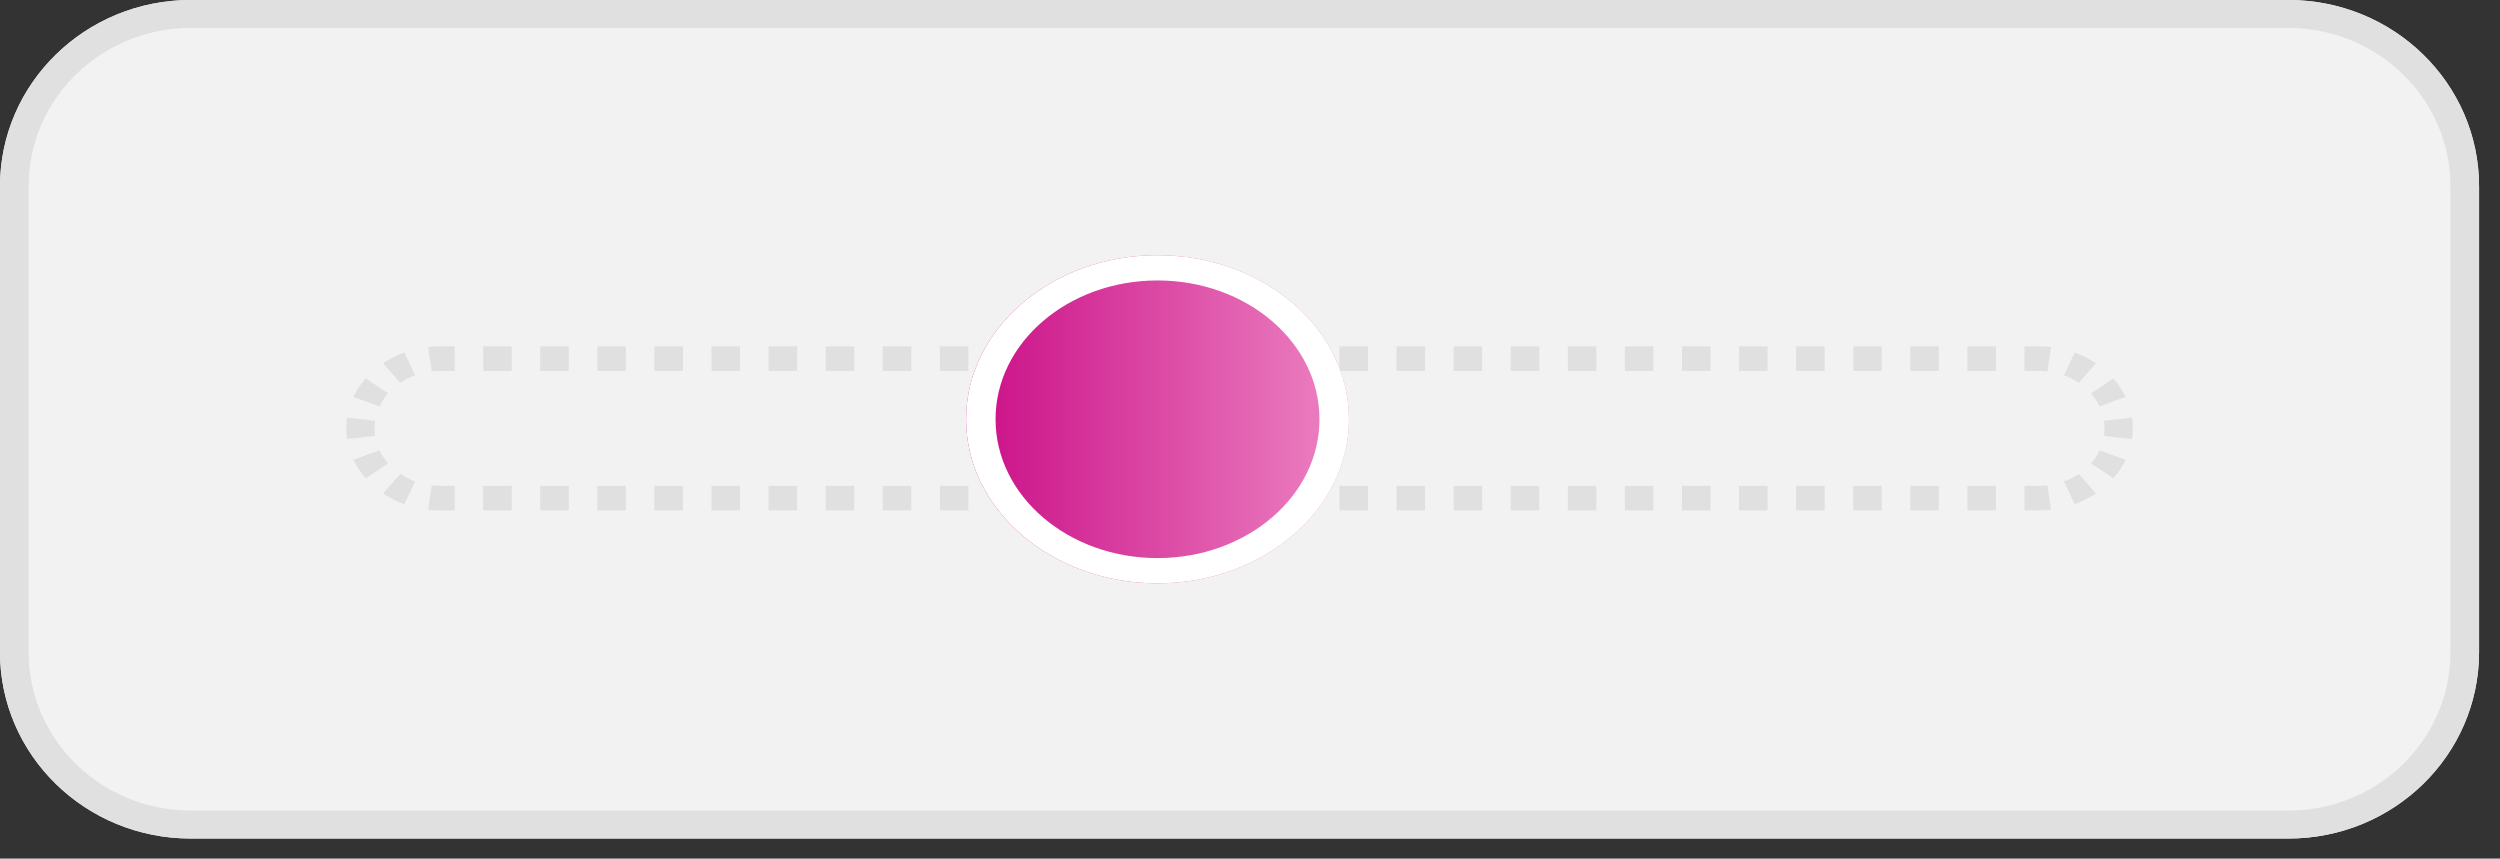 <?xml version="1.0" encoding="UTF-8"?> <svg xmlns="http://www.w3.org/2000/svg" width="99" height="34" fill="none"><rect width="100%" height="100%" fill="#333333" stroke="none"/><path d="M0 7.379C0 3.304 3.381 0 7.552 0H90.62c4.17 0 7.551 3.304 7.551 7.379v18.447c0 4.076-3.38 7.38-7.551 7.38H7.55c-4.17 0-7.551-3.304-7.551-7.38V7.38z" fill="#F2F2F2"></path><path fill-rule="evenodd" clip-rule="evenodd" d="M90.62 1.107H7.553c-3.545 0-6.42 2.808-6.42 6.272v18.447c0 3.464 2.875 6.273 6.42 6.273H90.62c3.545 0 6.418-2.809 6.418-6.273V7.38c0-3.464-2.873-6.272-6.418-6.272zM7.553 0C3.38 0 0 3.304 0 7.379v18.447c0 4.076 3.381 7.38 7.552 7.38H90.62c4.17 0 7.551-3.304 7.551-7.38V7.38c0-4.075-3.38-7.379-7.551-7.379H7.55z" fill="#E0E0E0"></path><path d="M13.715 16.963c0-1.794 1.667-3.248 3.724-3.248h63.295c2.056 0 3.723 1.454 3.723 3.248 0 1.794-1.667 3.248-3.723 3.248H17.439c-2.057 0-3.724-1.454-3.724-3.248z" fill="#F2F2F2"></path><path fill-rule="evenodd" clip-rule="evenodd" d="M16.952 20.184l.145-.966c.111.012.225.019.342.019h.565v.975h-.565c-.165 0-.328-.01-.487-.028zm-.939-.219l.428-.9a2.72 2.72 0 01-.588-.297l-.681.772c.256.172.539.316.841.425zm-1.528-1.024l.885-.594a2.216 2.216 0 01-.34-.514l-1.032.374c.125.264.29.51.487.734zm-.738-1.553l1.107-.127a2.02 2.02 0 010-.596l-1.107-.126a2.863 2.863 0 000 .848zm.25-1.668l1.033.373a2.22 2.22 0 01.34-.514l-.885-.593c-.197.223-.362.47-.487.734zm1.175-1.334l.68.773c.18-.12.378-.221.59-.298l-.429-.9c-.302.11-.585.253-.841.425zm1.78-.644c.16-.018.322-.027.487-.027h.565v.974h-.565c-.117 0-.23.007-.342.02l-.145-.967zm2.182-.027v.974h1.13v-.974h-1.13zm2.26 0v.974h1.13v-.974h-1.13zm2.261 0v.974h1.13v-.974h-1.13zm2.26 0v.974h1.13v-.974h-1.13zm2.261 0v.974h1.13v-.974h-1.13zm2.26 0v.974h1.131v-.974h-1.13zm2.261 0v.974h1.13v-.974h-1.13zm2.26 0v.974h1.131v-.974h-1.13zm2.261 0v.974h1.13v-.974h-1.13zm2.26 0v.974h1.131v-.974h-1.13zm2.261 0v.974h1.13v-.974h-1.13zm2.261 0v.974h1.13v-.974H44zm2.26 0v.974h1.13v-.974h-1.13zm2.261 0v.974h1.13v-.974h-1.13zm2.26 0v.974h1.13v-.974h-1.13zm2.261 0v.974h1.13v-.974h-1.13zm2.26 0v.974h1.131v-.974h-1.13zm2.261 0v.974h1.13v-.974h-1.13zm2.26 0v.974h1.131v-.974h-1.13zm2.261 0v.974h1.13v-.974h-1.13zm2.26 0v.974h1.131v-.974h-1.13zm2.261 0v.974h1.13v-.974h-1.13zm2.261 0v.974h1.13v-.974h-1.13zm2.26 0v.974h1.13v-.974h-1.13zm2.261 0v.974h1.13v-.974h-1.13zm2.26 0v.974h1.13v-.974h-1.13zm2.261 0v.974h1.13v-.974h-1.13zm2.26 0v.974h.566c.116 0 .23.007.342.02l.144-.967a4.304 4.304 0 00-.486-.027h-.565zm1.991.246l-.428.9c.211.077.41.177.589.298l.68-.773a3.882 3.882 0 00-.841-.425zm1.529 1.025l-.886.593c.138.157.253.33.34.514l1.032-.373a3.174 3.174 0 00-.486-.734zm.738 1.553l-1.108.126a2.018 2.018 0 010 .596l1.108.127a2.876 2.876 0 000-.85zm-.252 1.668l-1.031-.374a2.223 2.223 0 01-.34.514l.885.594c.197-.224.361-.47.486-.734zM83 19.54l-.68-.772c-.18.12-.378.22-.589.297l.428.9c.303-.11.585-.253.841-.425zm-1.78.644l-.144-.966a3.04 3.04 0 01-.342.019h-.565v.975h.565c.165 0 .327-.01.486-.028zm-2.182.027v-.974h-1.13v.975h1.13zm-2.26 0v-.974h-1.13v.975h1.13zm-2.26 0v-.974h-1.131v.975h1.13zm-2.261 0v-.974h-1.13v.975h1.13zm-2.26 0v-.974h-1.131v.975h1.13zm-2.261 0v-.974h-1.13v.975h1.13zm-2.26 0v-.974h-1.131v.975h1.13zm-2.261 0v-.974h-1.13v.975h1.13zm-2.261 0v-.974h-1.13v.975h1.13zm-2.26 0v-.974h-1.13v.975h1.13zm-2.261 0v-.974h-1.13v.975h1.13zm-2.26 0v-.974h-1.13v.975h1.13zm-2.261 0v-.974h-1.13v.975h1.13zm-2.26 0v-.974h-1.13v.975h1.13zm-2.261 0v-.974h-1.13v.975h1.13zm-2.26 0v-.974H44v.975h1.13zm-2.261 0v-.974h-1.13v.975h1.13zm-2.26 0v-.974h-1.131v.975h1.13zm-2.261 0v-.974h-1.13v.975h1.13zm-2.26 0v-.974h-1.131v.975h1.13zm-2.261 0v-.974h-1.13v.975h1.13zm-2.261 0v-.974h-1.13v.975h1.13zm-2.26 0v-.974h-1.13v.975h1.13zm-2.261 0v-.974h-1.13v.975h1.13zm-2.26 0v-.974h-1.13v.975h1.13zm-2.261 0v-.974h-1.13v.975h1.13zm-2.26 0v-.974h-1.131v.975h1.13z" fill="#E0E0E0"></path><path d="M53.417 16.603c0 3.588-3.393 6.497-7.58 6.497-4.185 0-7.579-2.909-7.579-6.497s3.394-6.497 7.58-6.497 7.58 2.91 7.58 6.497z" fill="#F2F2F2"></path><path d="M53.417 16.603c0 3.588-3.393 6.497-7.58 6.497-4.185 0-7.579-2.909-7.579-6.497s3.394-6.497 7.58-6.497 7.58 2.91 7.58 6.497z" fill="url(#paint0_linear)"></path><path fill-rule="evenodd" clip-rule="evenodd" d="M45.838 22.1c3.542 0 6.413-2.46 6.413-5.497 0-3.036-2.871-5.497-6.413-5.497-3.542 0-6.414 2.461-6.414 5.497s2.872 5.497 6.414 5.497zm0 1c4.186 0 7.58-2.909 7.58-6.497s-3.394-6.497-7.58-6.497-7.58 2.91-7.58 6.497c0 3.588 3.394 6.497 7.58 6.497z" fill="#fff"></path><defs><linearGradient id="paint0_linear" x1="38" y1="17" x2="53" y2="17" gradientUnits="userSpaceOnUse"><stop stop-color="#C90B85"></stop><stop offset="1" stop-color="#EC81C1"></stop></linearGradient></defs></svg> 